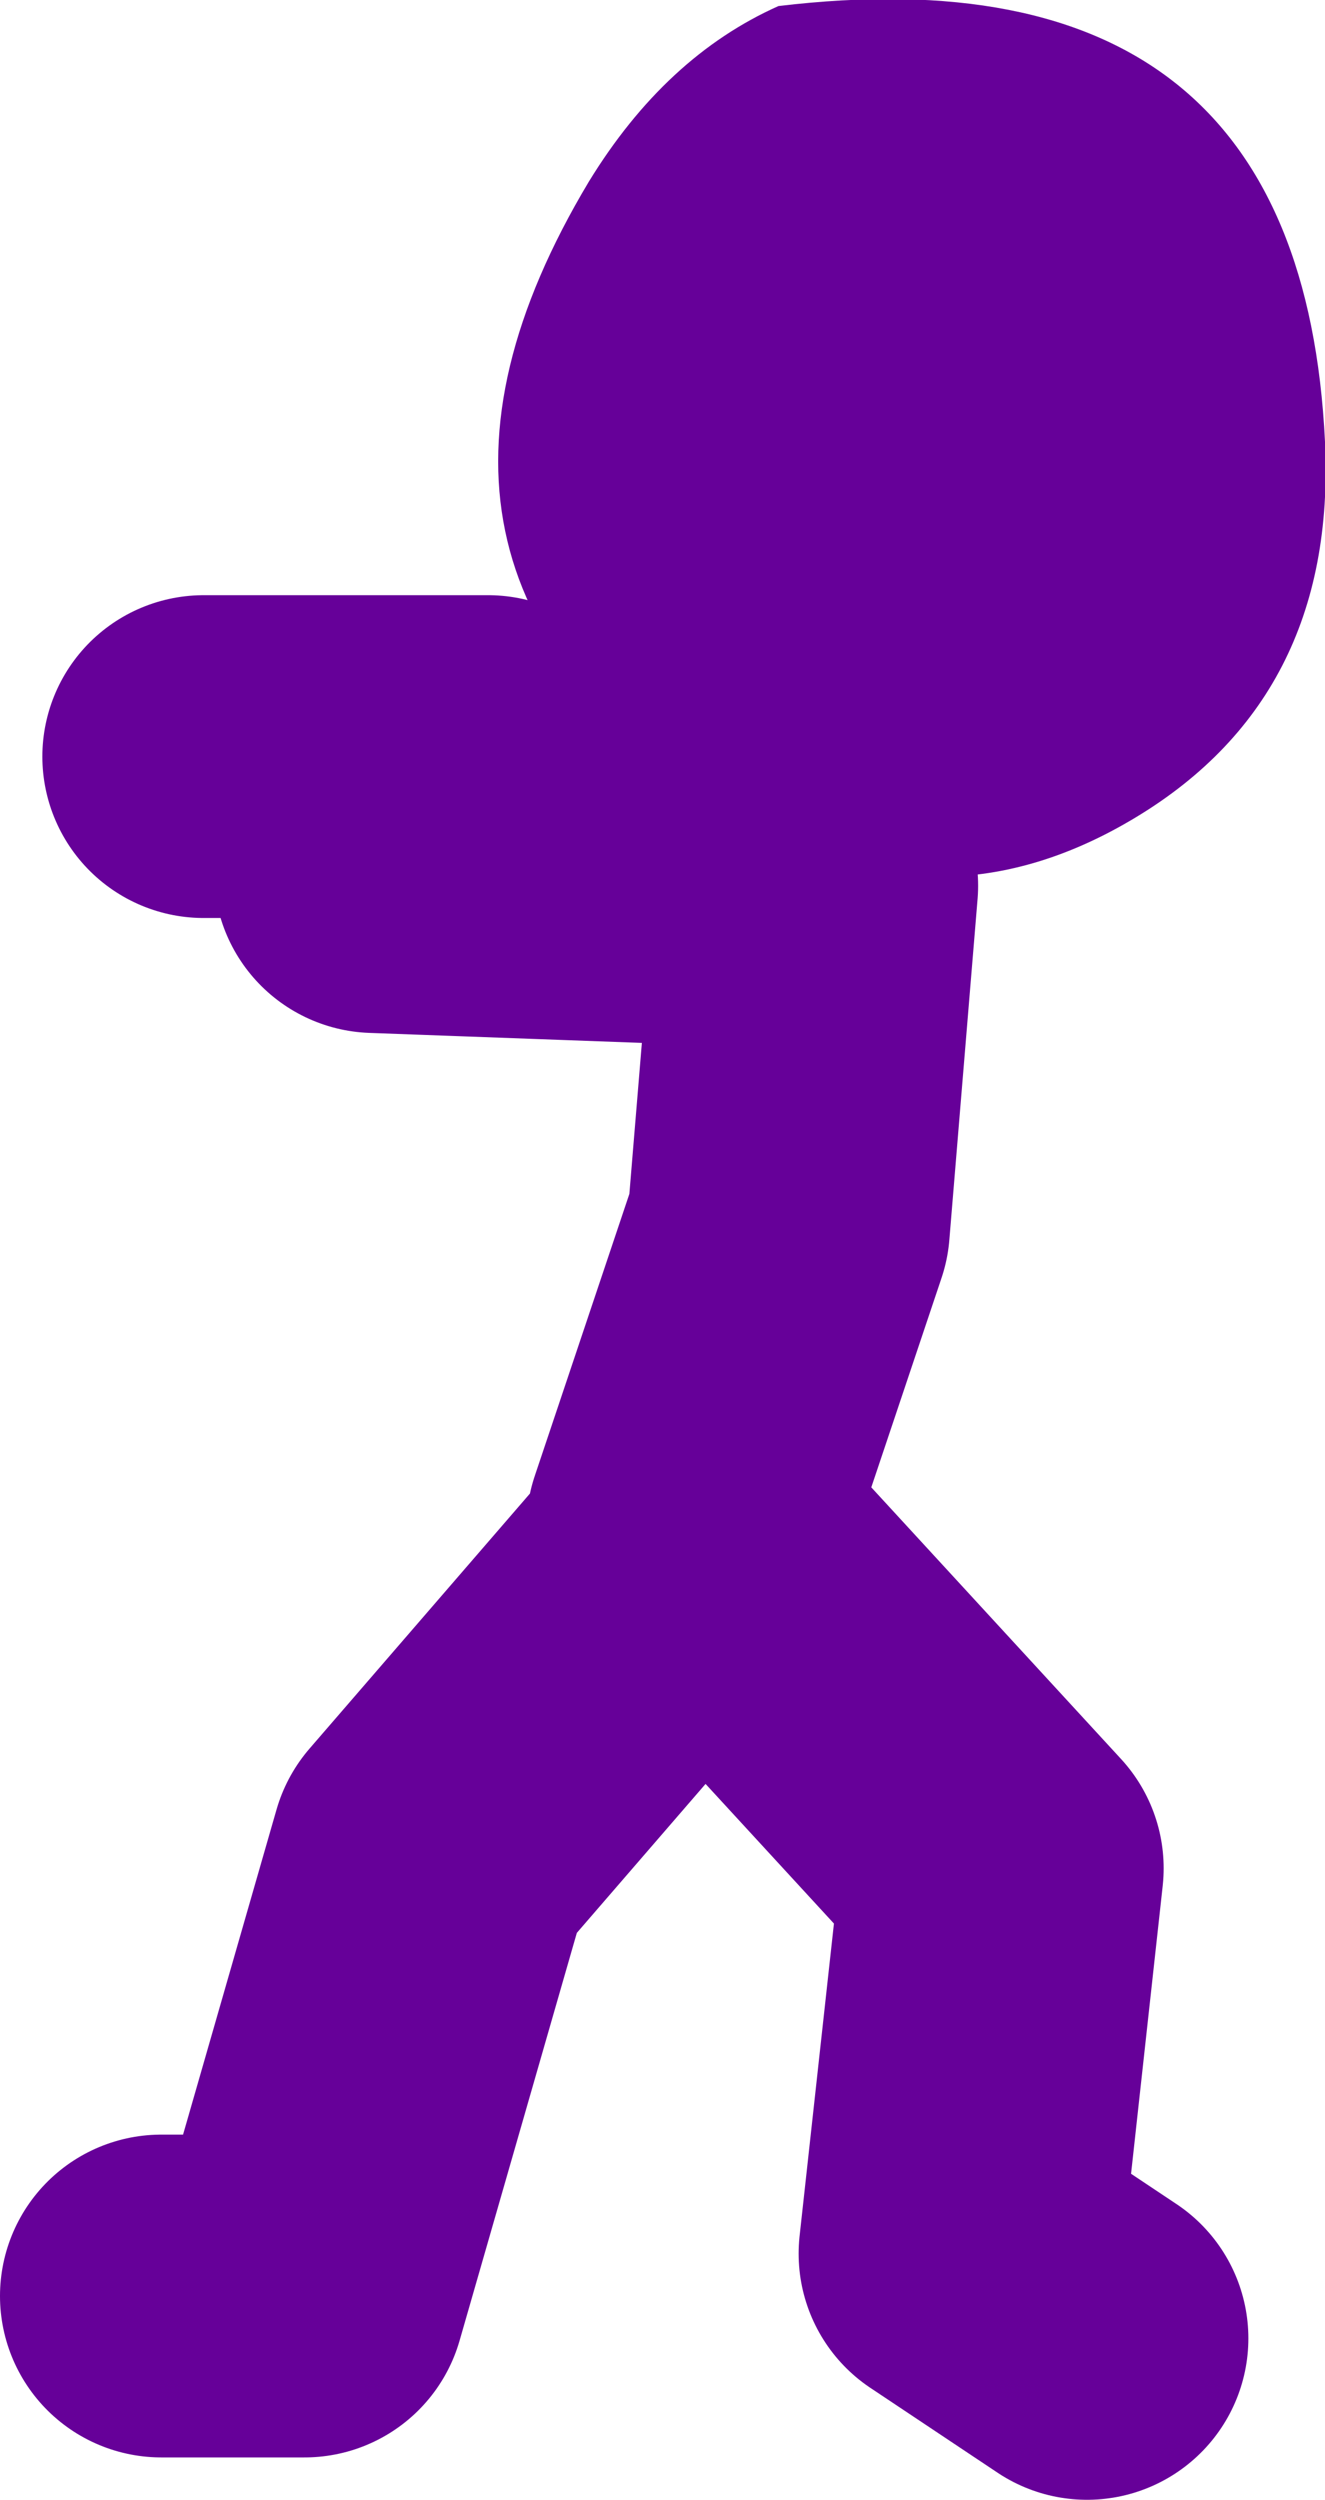 <?xml version="1.0" encoding="UTF-8" standalone="no"?>
<svg xmlns:xlink="http://www.w3.org/1999/xlink" height="61.95px" width="32.85px" xmlns="http://www.w3.org/2000/svg">
  <g transform="matrix(1.0, 0.0, 0.0, 1.0, 154.95, -29.5)">
    <path d="M-137.9 67.35 L-135.4 59.9 -134.7 51.45 -142.85 48.25 -149.9 48.25 M-150.95 86.4 L-147.4 86.4 -144.25 75.45 -137.55 67.7 -130.1 75.8 -131.15 85.35 -128.0 87.45 M-136.1 51.45 L-145.65 51.1" fill="none" stroke="#660099" stroke-linecap="round" stroke-linejoin="round" stroke-width="8.0"/>
    <path d="M-122.1 40.45 Q-121.8 46.85 -126.95 49.85 -132.0 52.8 -137.15 49.45 -146.1 43.6 -140.35 34.0 -138.45 30.9 -135.65 29.65 -122.7 28.1 -122.1 40.45" fill="#660099" fill-rule="evenodd" stroke="none"/>
  </g>
</svg>
